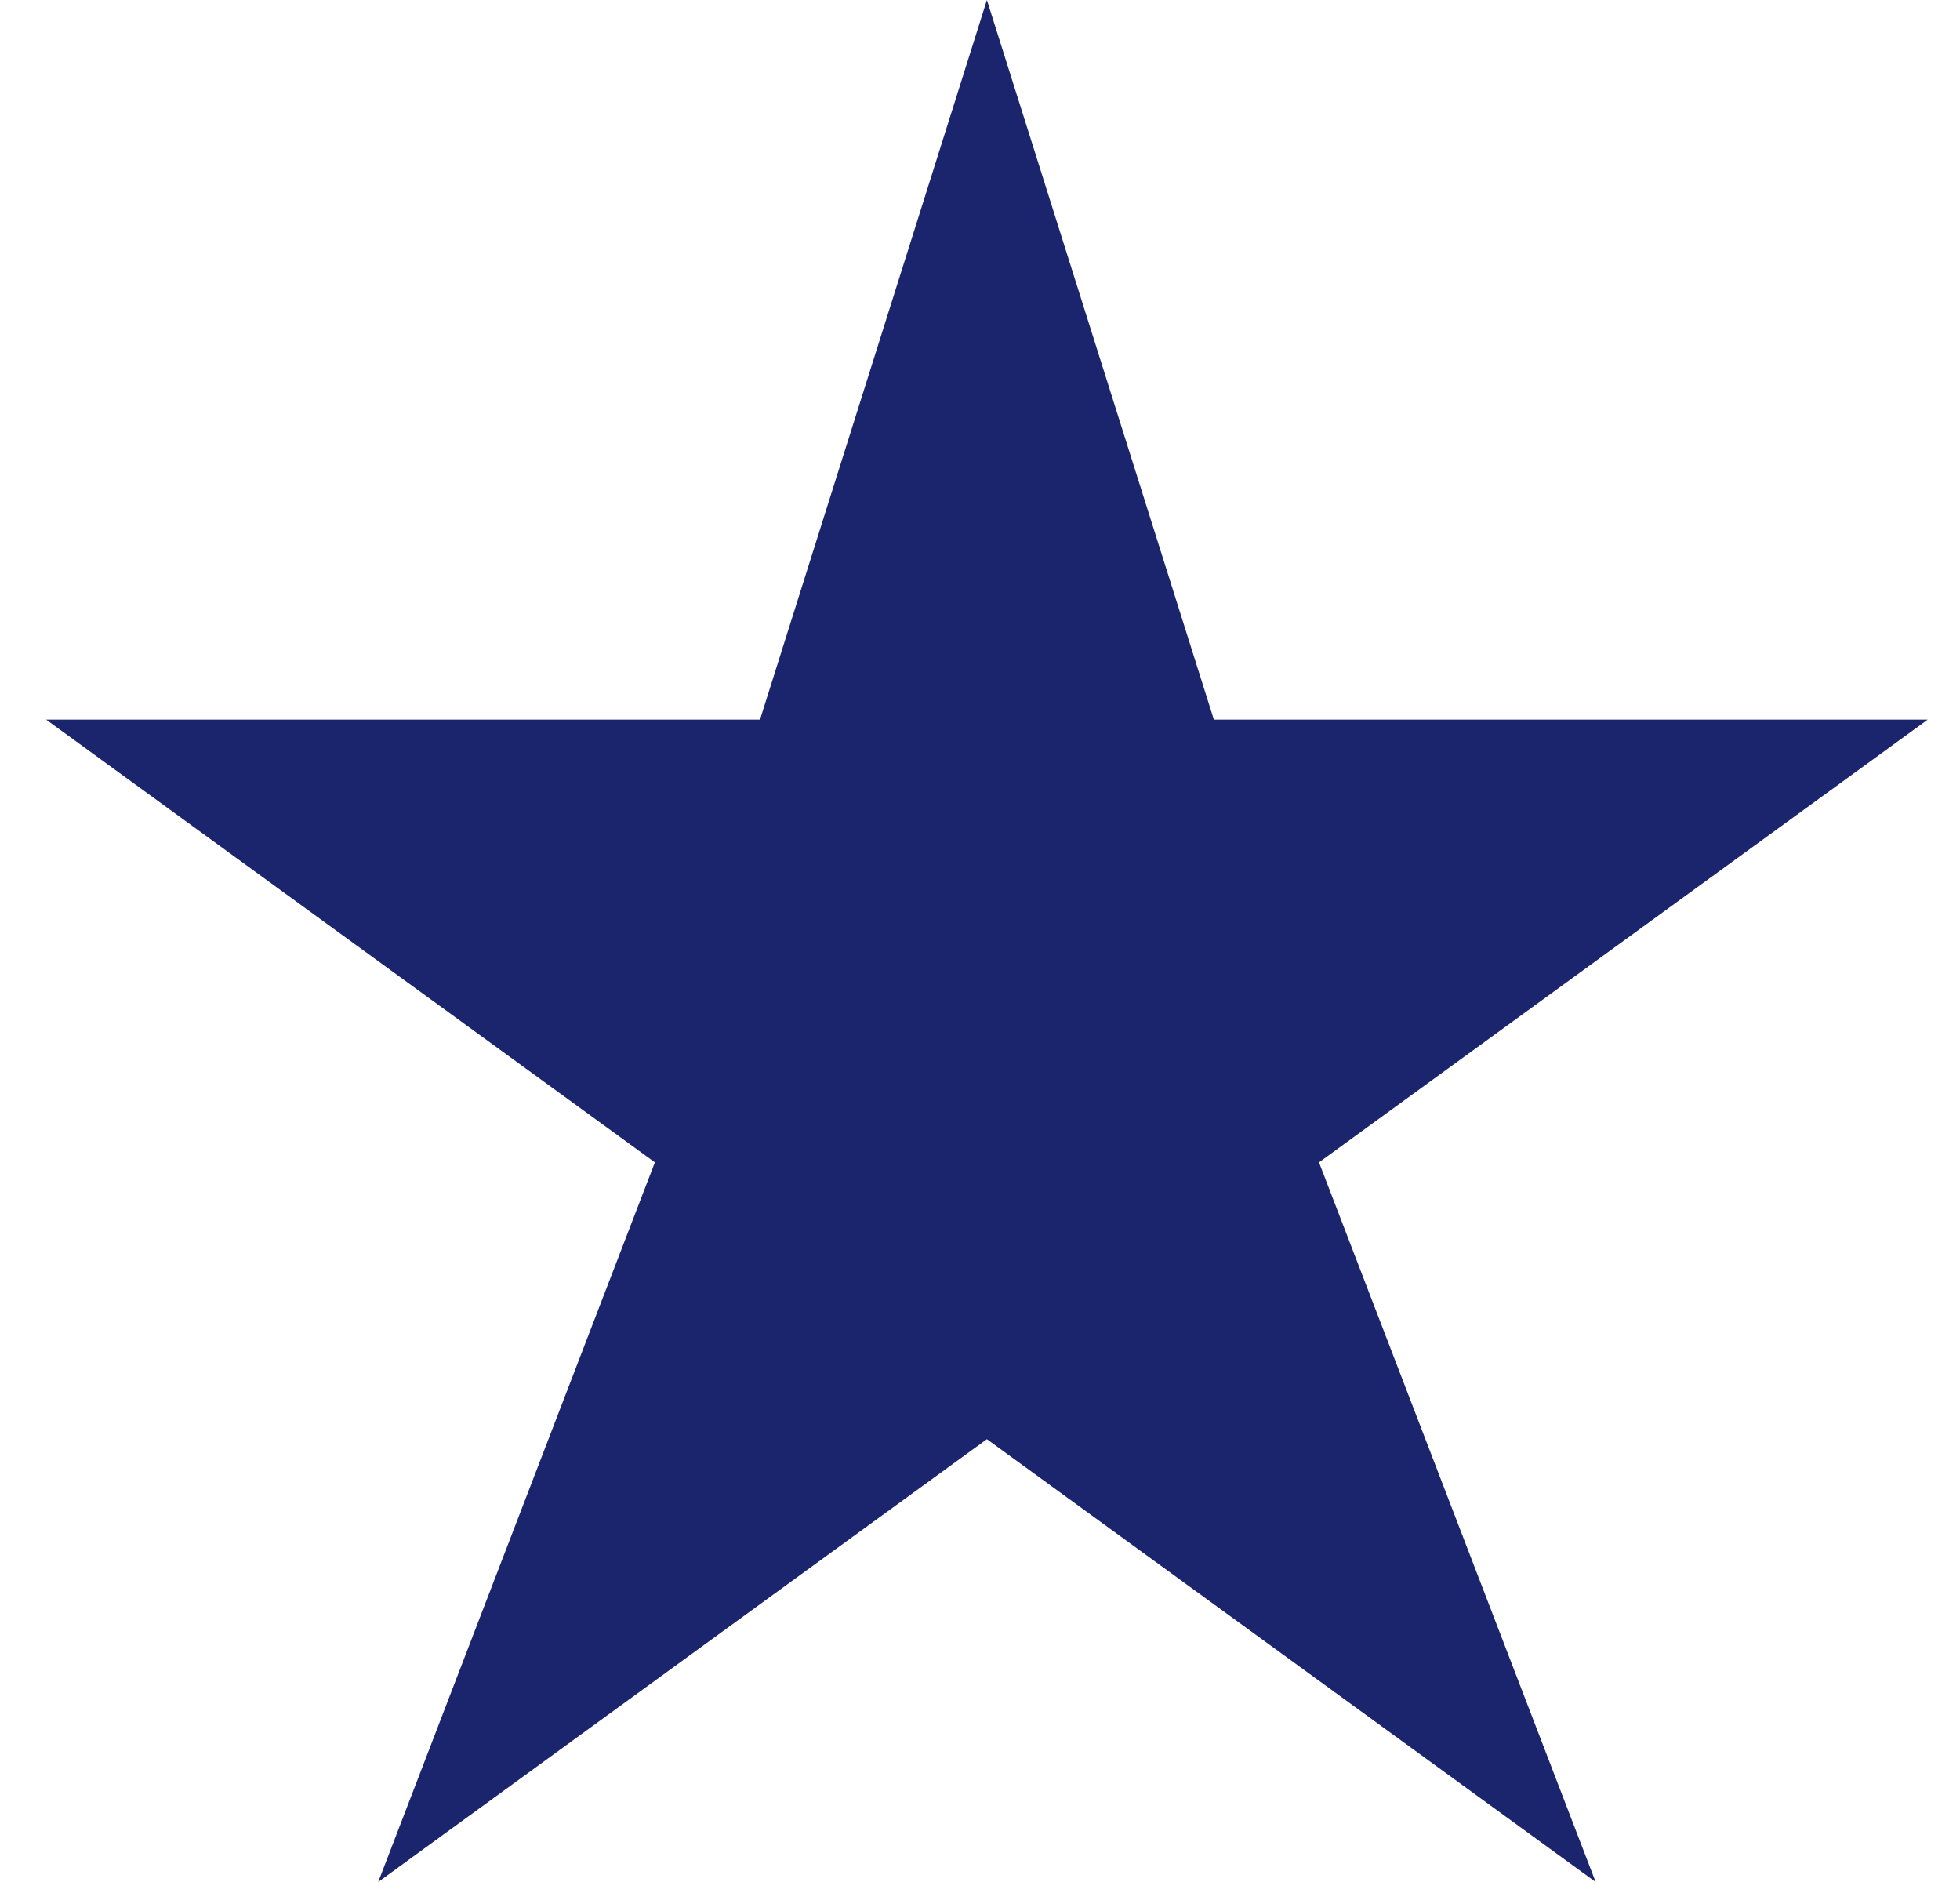 <svg width="25" height="24" viewBox="0 0 25 24" fill="none" xmlns="http://www.w3.org/2000/svg">
<path d="M24.588 9.177H15.483L12.588 0L9.694 9.177H0.589L8.353 14.823L4.824 24L12.588 18.353L20.353 24L16.824 14.823L24.588 9.177Z" fill="#1B256D"/>
</svg>
